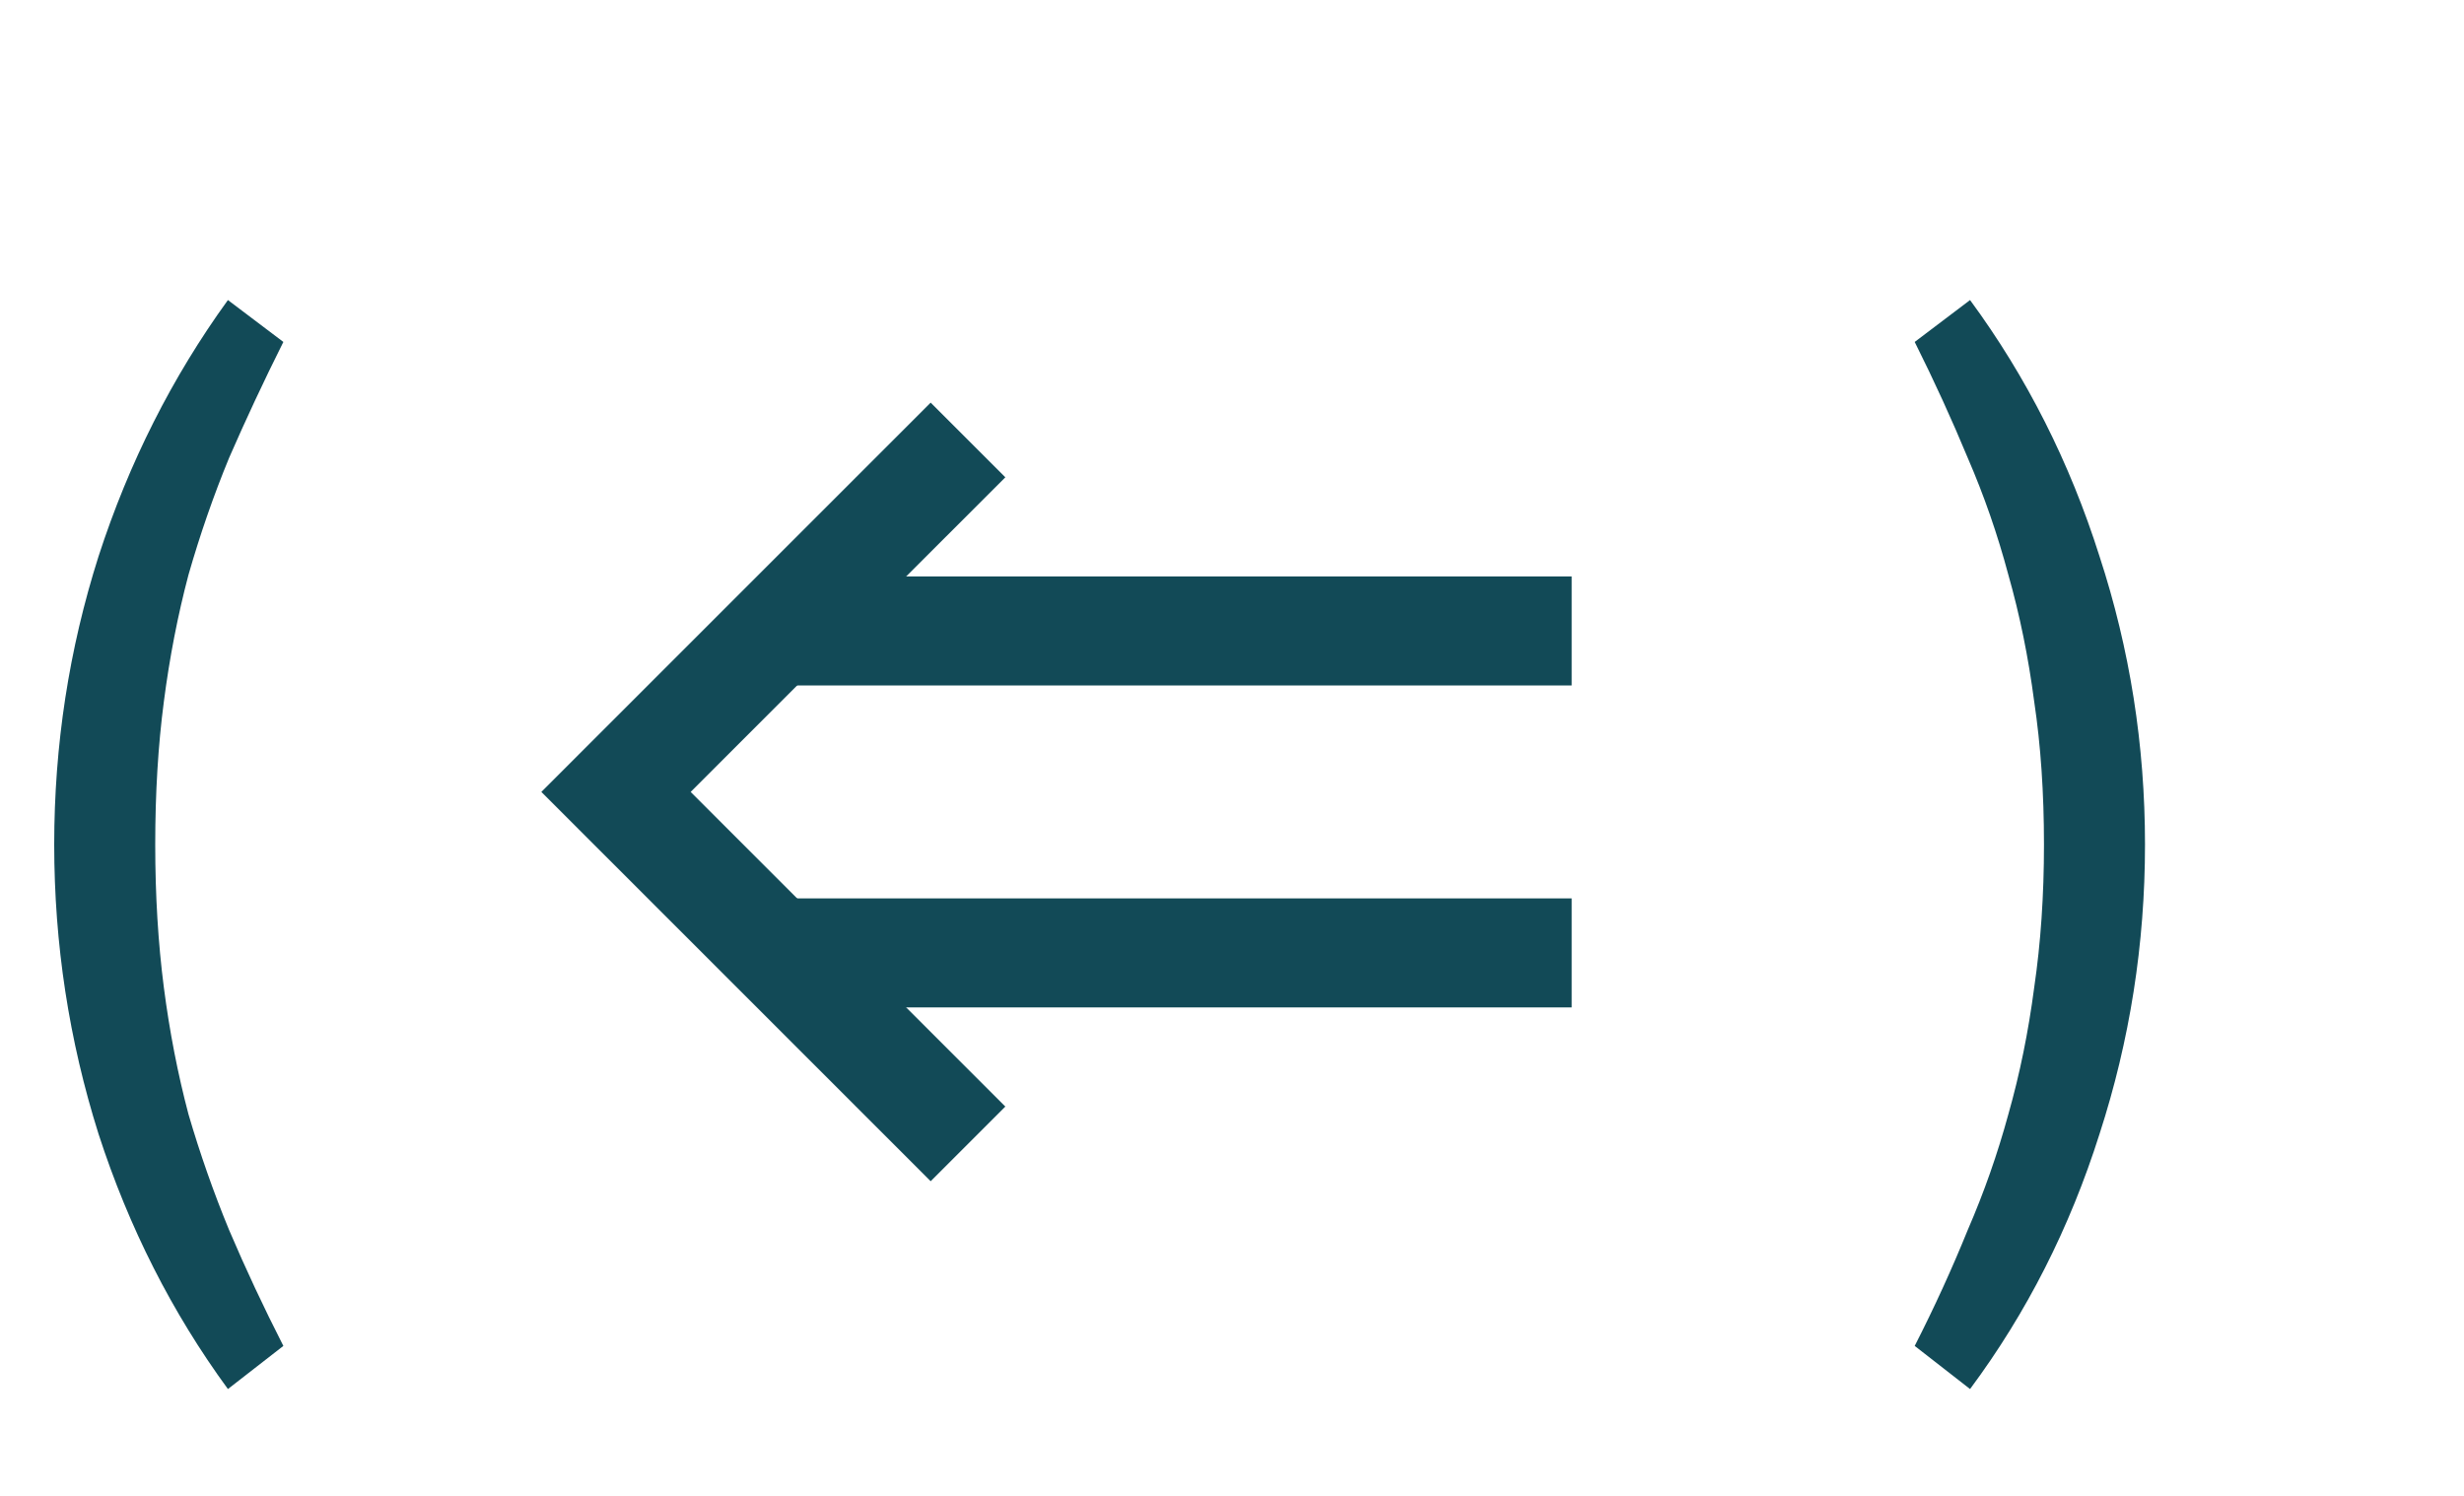 <?xml version="1.0" encoding="UTF-8"?> <svg xmlns="http://www.w3.org/2000/svg" width="28" height="17" viewBox="0 0 28 17" fill="none"> <path d="M2.59 15.786C1.955 14.918 1.465 13.952 1.12 12.888C0.784 11.824 0.616 10.727 0.616 9.598C0.616 8.469 0.784 7.377 1.12 6.322C1.465 5.258 1.955 4.287 2.59 3.41L3.22 3.886C2.996 4.334 2.791 4.773 2.604 5.202C2.427 5.631 2.273 6.075 2.142 6.532C2.021 6.989 1.927 7.47 1.862 7.974C1.797 8.469 1.764 9.01 1.764 9.598C1.764 10.177 1.797 10.718 1.862 11.222C1.927 11.726 2.021 12.207 2.142 12.664C2.273 13.112 2.427 13.551 2.604 13.98C2.791 14.419 2.996 14.857 3.22 15.296L2.59 15.786ZM21.758 15.296C21.982 14.857 22.182 14.419 22.36 13.98C22.546 13.551 22.7 13.112 22.822 12.664C22.952 12.207 23.05 11.726 23.116 11.222C23.19 10.718 23.227 10.177 23.227 9.598C23.227 9.01 23.19 8.469 23.116 7.974C23.05 7.47 22.952 6.989 22.822 6.532C22.7 6.075 22.546 5.631 22.36 5.202C22.182 4.773 21.982 4.334 21.758 3.886L22.387 3.41C23.032 4.287 23.521 5.258 23.858 6.322C24.203 7.377 24.375 8.469 24.375 9.598C24.375 10.727 24.203 11.824 23.858 12.888C23.521 13.952 23.032 14.918 22.387 15.786L21.758 15.296Z" fill="#124A57"></path> <path d="M8.664 10.21L17.86 10.21V11.449L8.664 11.449V10.21Z" fill="#124A57"></path> <path d="M8.664 6.551L17.86 6.551V7.79L8.664 7.79V6.551Z" fill="#124A57"></path> <path d="M11 13L7 9L11 5" stroke="#124A57" stroke-width="1.2"></path> </svg> 